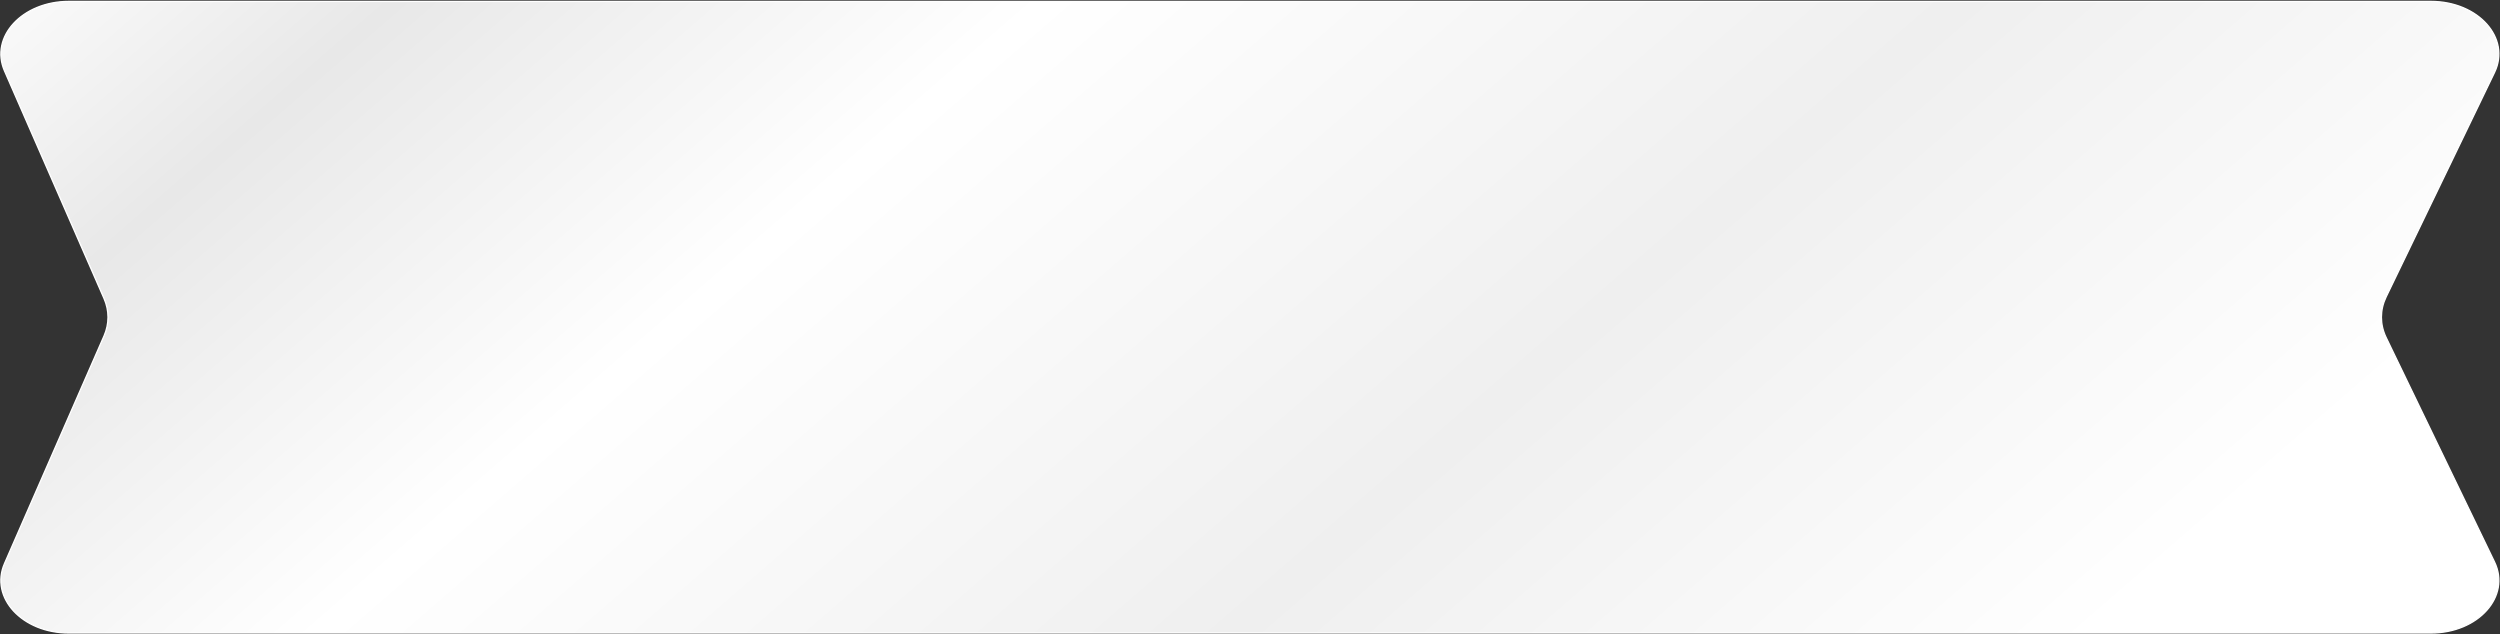 <?xml version="1.0" encoding="UTF-8"?> <svg xmlns="http://www.w3.org/2000/svg" width="1856" height="471" viewBox="0 0 1856 471" fill="none"><rect x="0" y="0" width="1856" height="471" fill="#333333" stroke="none"/><path d="M51.083 1.055H1804.72C1839.89 1.055 1864.24 28.29 1851.9 53.832L1771.49 220.352C1766.77 230.118 1766.77 240.878 1771.49 250.644L1851.9 417.163C1864.24 442.705 1839.89 469.942 1804.72 469.942H51.083C16.58 469.942 -7.717 443.655 3.364 418.319L77.25 249.368C81.184 240.373 81.184 230.623 77.25 221.628L3.364 52.678C-7.717 27.339 16.58 1.055 51.083 1.055Z" fill="url(#paint0_linear_1237_453)" stroke="white"></path><defs><linearGradient id="paint0_linear_1237_453" x1="-81.255" y1="-17.454" x2="862.838" y2="1071.67" gradientUnits="userSpaceOnUse"><stop offset="0.015" stop-color="#E8E8E8"></stop><stop offset="0.015" stop-color="white"></stop><stop offset="0.18" stop-color="#E8E8E8"></stop><stop offset="0.399" stop-color="white"></stop><stop offset="0.709" stop-color="#EFEFEF"></stop><stop offset="1" stop-color="white"></stop></linearGradient></defs></svg> 